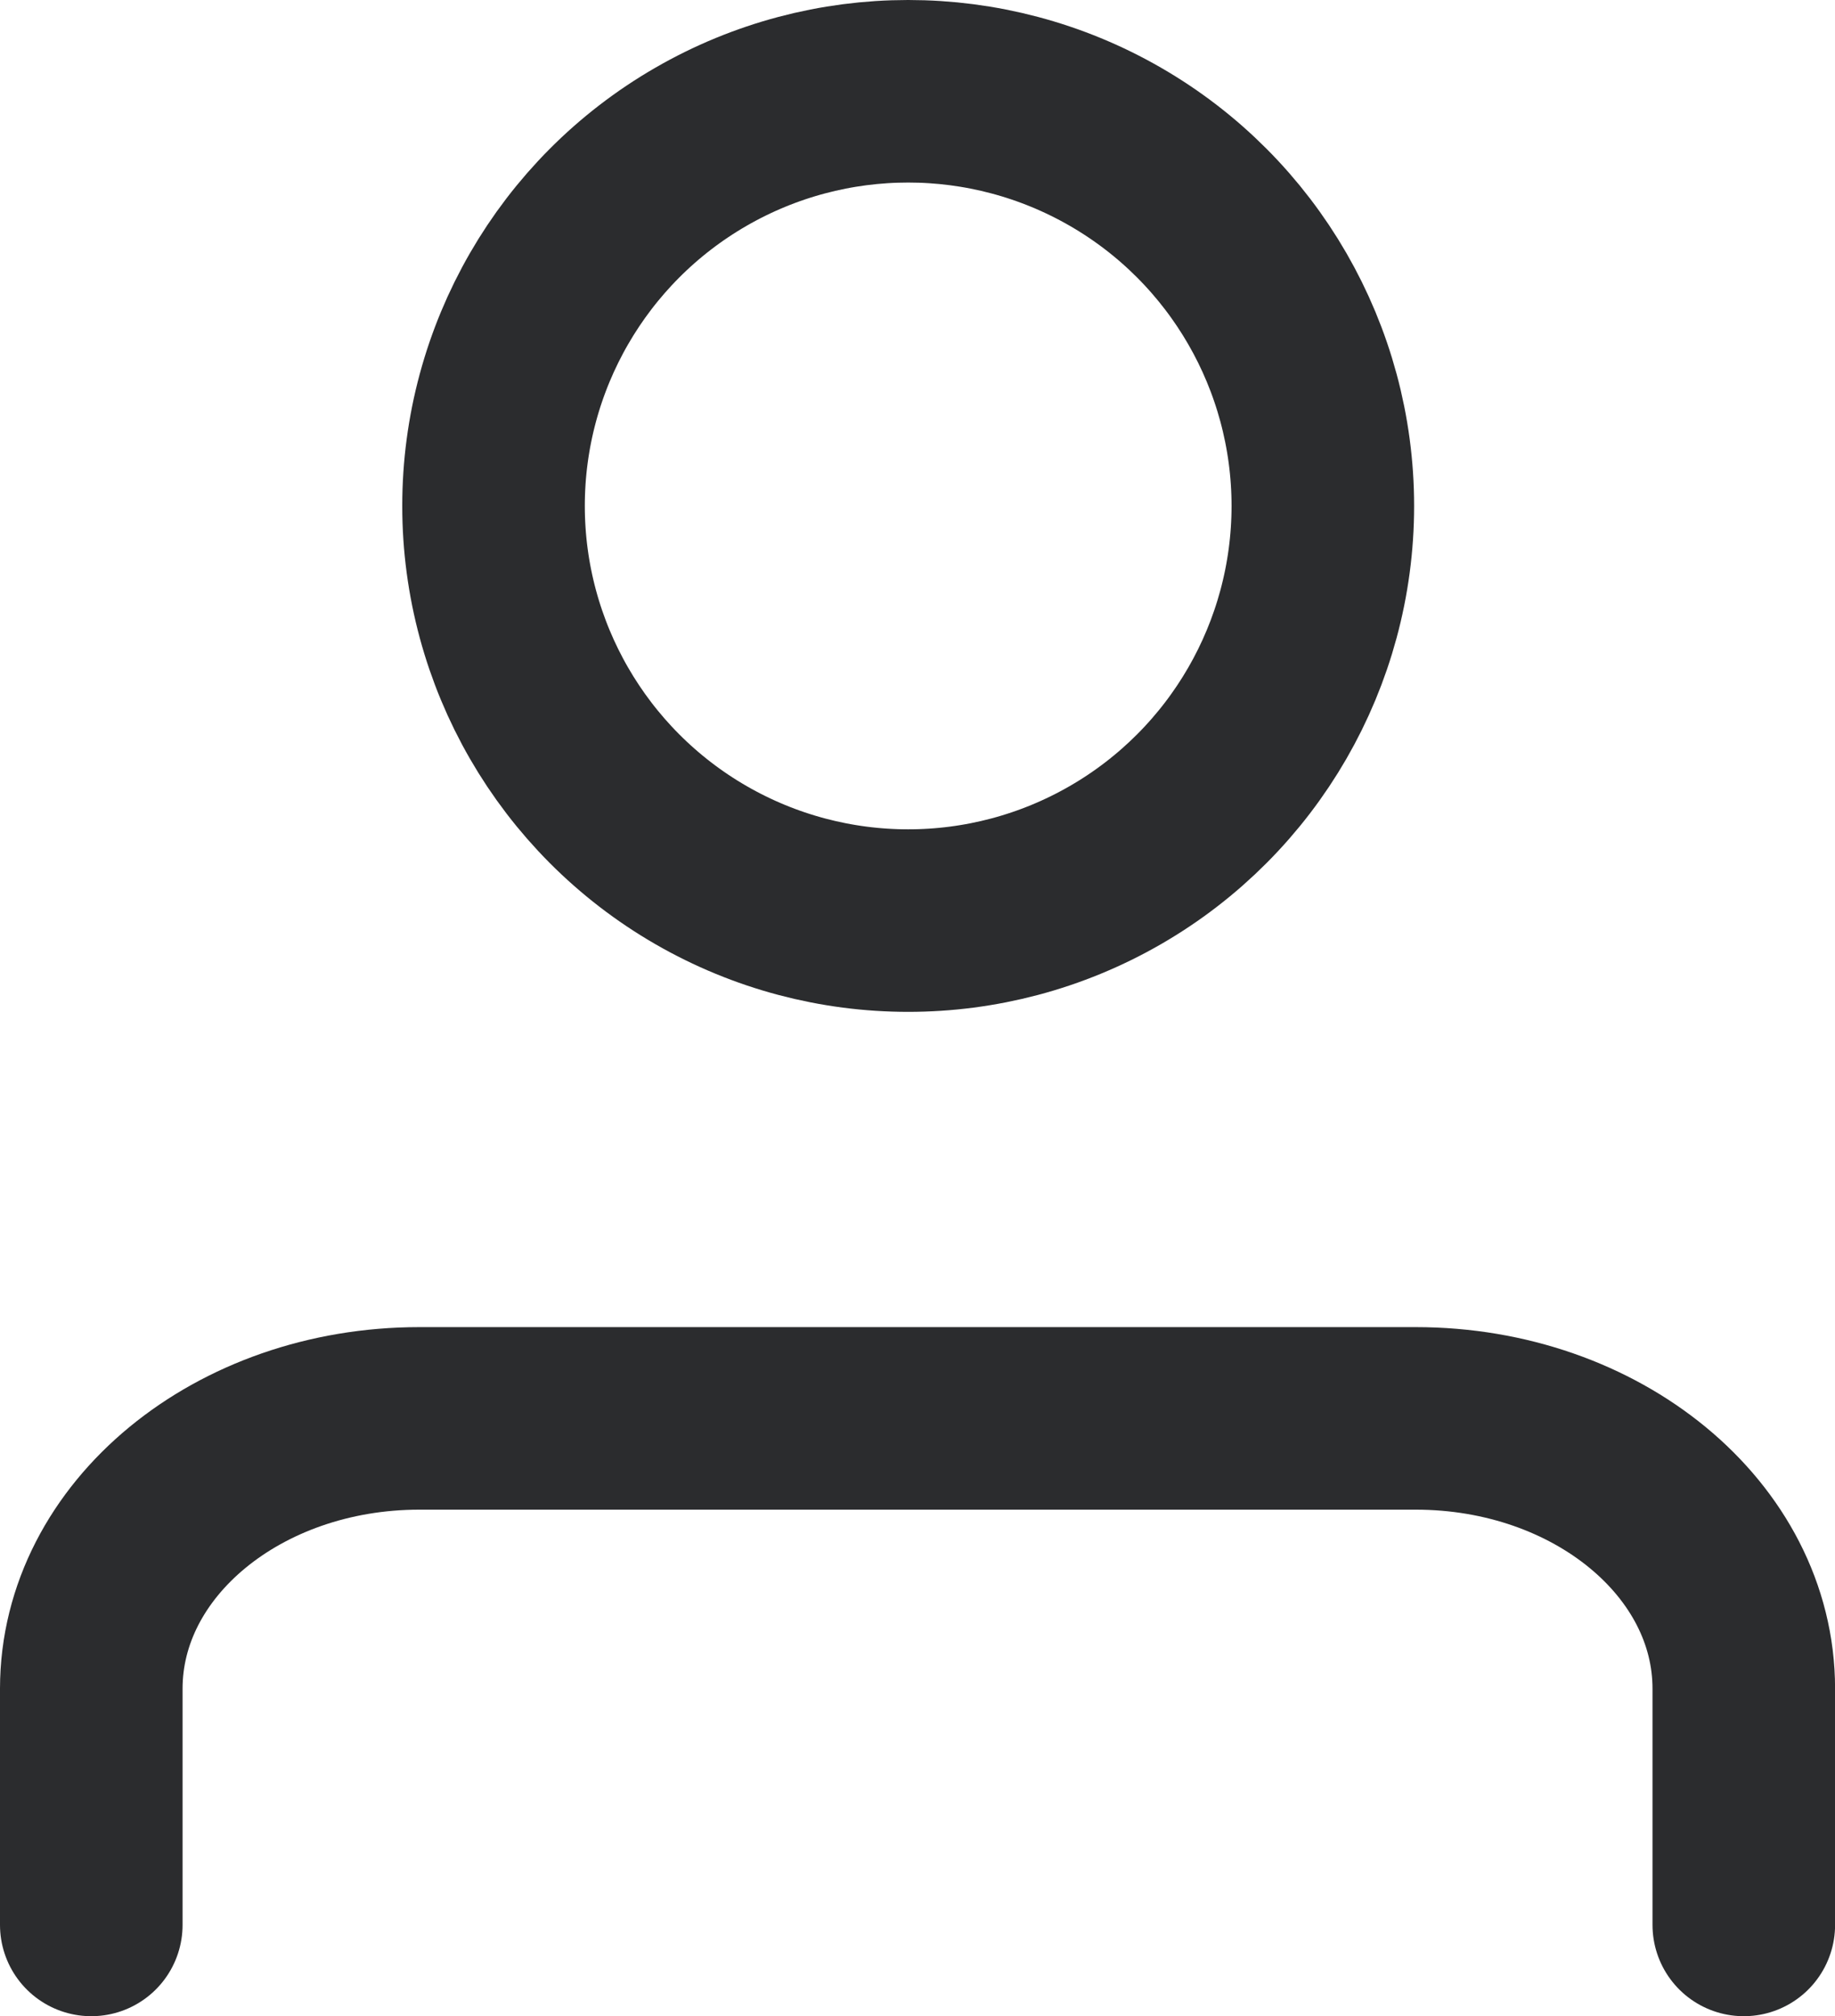 <?xml version="1.0" encoding="utf-8"?>
<svg xmlns="http://www.w3.org/2000/svg" width="24.123" height="26.509" viewBox="0 0 24.123 26.509">
  <g id="Group_3" data-name="Group 3" transform="translate(1.2 1.201)">
    <ellipse id="Ellipse_50" data-name="Ellipse 50" cx="5.451" cy="5.452" rx="5.451" ry="5.452" transform="translate(5.288 -0.001)" fill="none" stroke="#2b2c2e" stroke-miterlimit="10" stroke-width="2.4"/>
    <path id="Path_2269" data-name="Path 2269" d="M.5,19.032V15.926c0-1.963,1.931-3.554,4.312-3.554h13.1c2.381,0,4.312,1.591,4.312,3.554v3.106" transform="translate(-0.5 5.076)" fill="none" stroke="#2b2c2e" stroke-linecap="round" stroke-linejoin="round" stroke-width="2.4"/>
  </g>
</svg>
